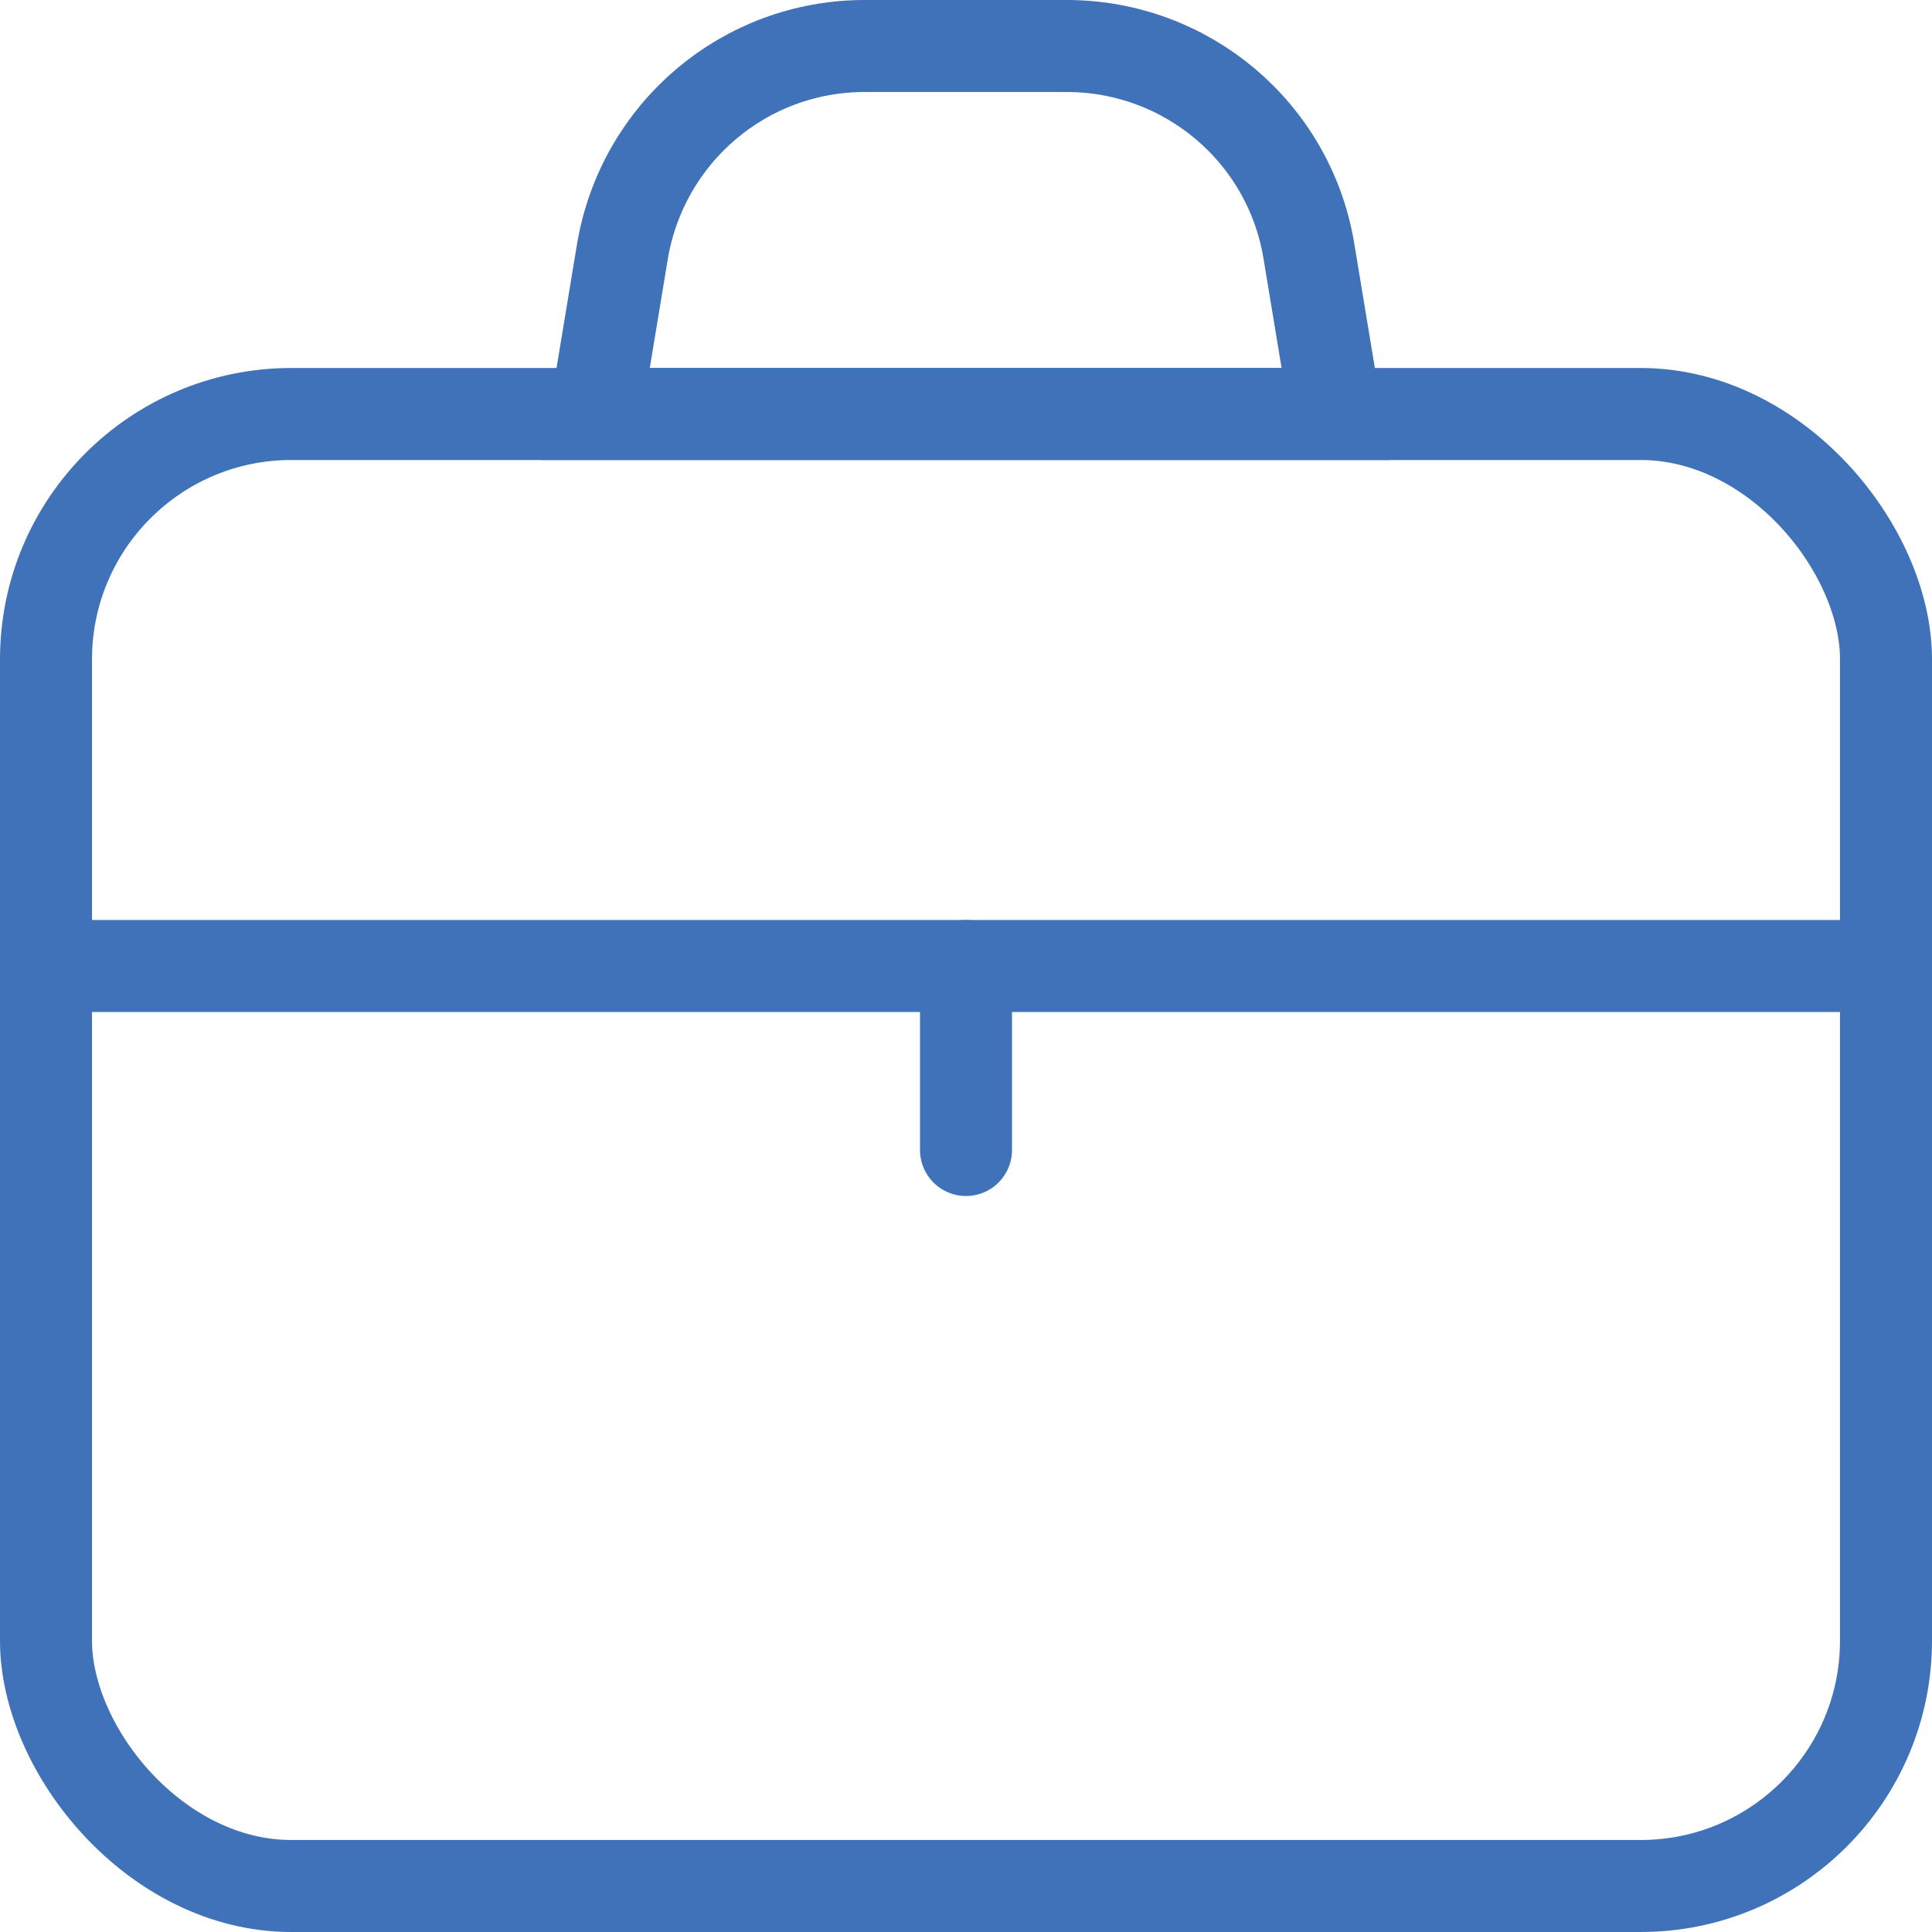 <?xml version="1.0" encoding="UTF-8"?> <svg xmlns="http://www.w3.org/2000/svg" id="Layer_2" data-name="Layer 2" viewBox="0 0 31.5 31.5"><defs><style> .cls-1, .cls-2, .cls-3 { fill: none; } .cls-1, .cls-3 { stroke: #3f72b8; stroke-miterlimit: 10; stroke-width: 1.5px; } .cls-3 { stroke-linecap: round; } </style></defs><g id="Layer_1-2" data-name="Layer 1"><g><g><rect class="cls-1" x=".75" y="6.75" width="30" height="24" rx="4" ry="4"></rect><path class="cls-1" d="m17.4.75h-3.3c-1.96,0-3.62,1.41-3.95,3.34l-.44,2.66h12.07l-.44-2.66c-.32-1.93-1.99-3.34-3.95-3.34Z"></path><g><polyline class="cls-1" points=".75 15.75 15.75 15.75 30.75 15.75"></polyline><line class="cls-3" x1="15.75" y1="15.75" x2="15.75" y2="18.75"></line></g></g><rect class="cls-2" x=".75" y=".75" width="30" height="30"></rect></g></g></svg> 